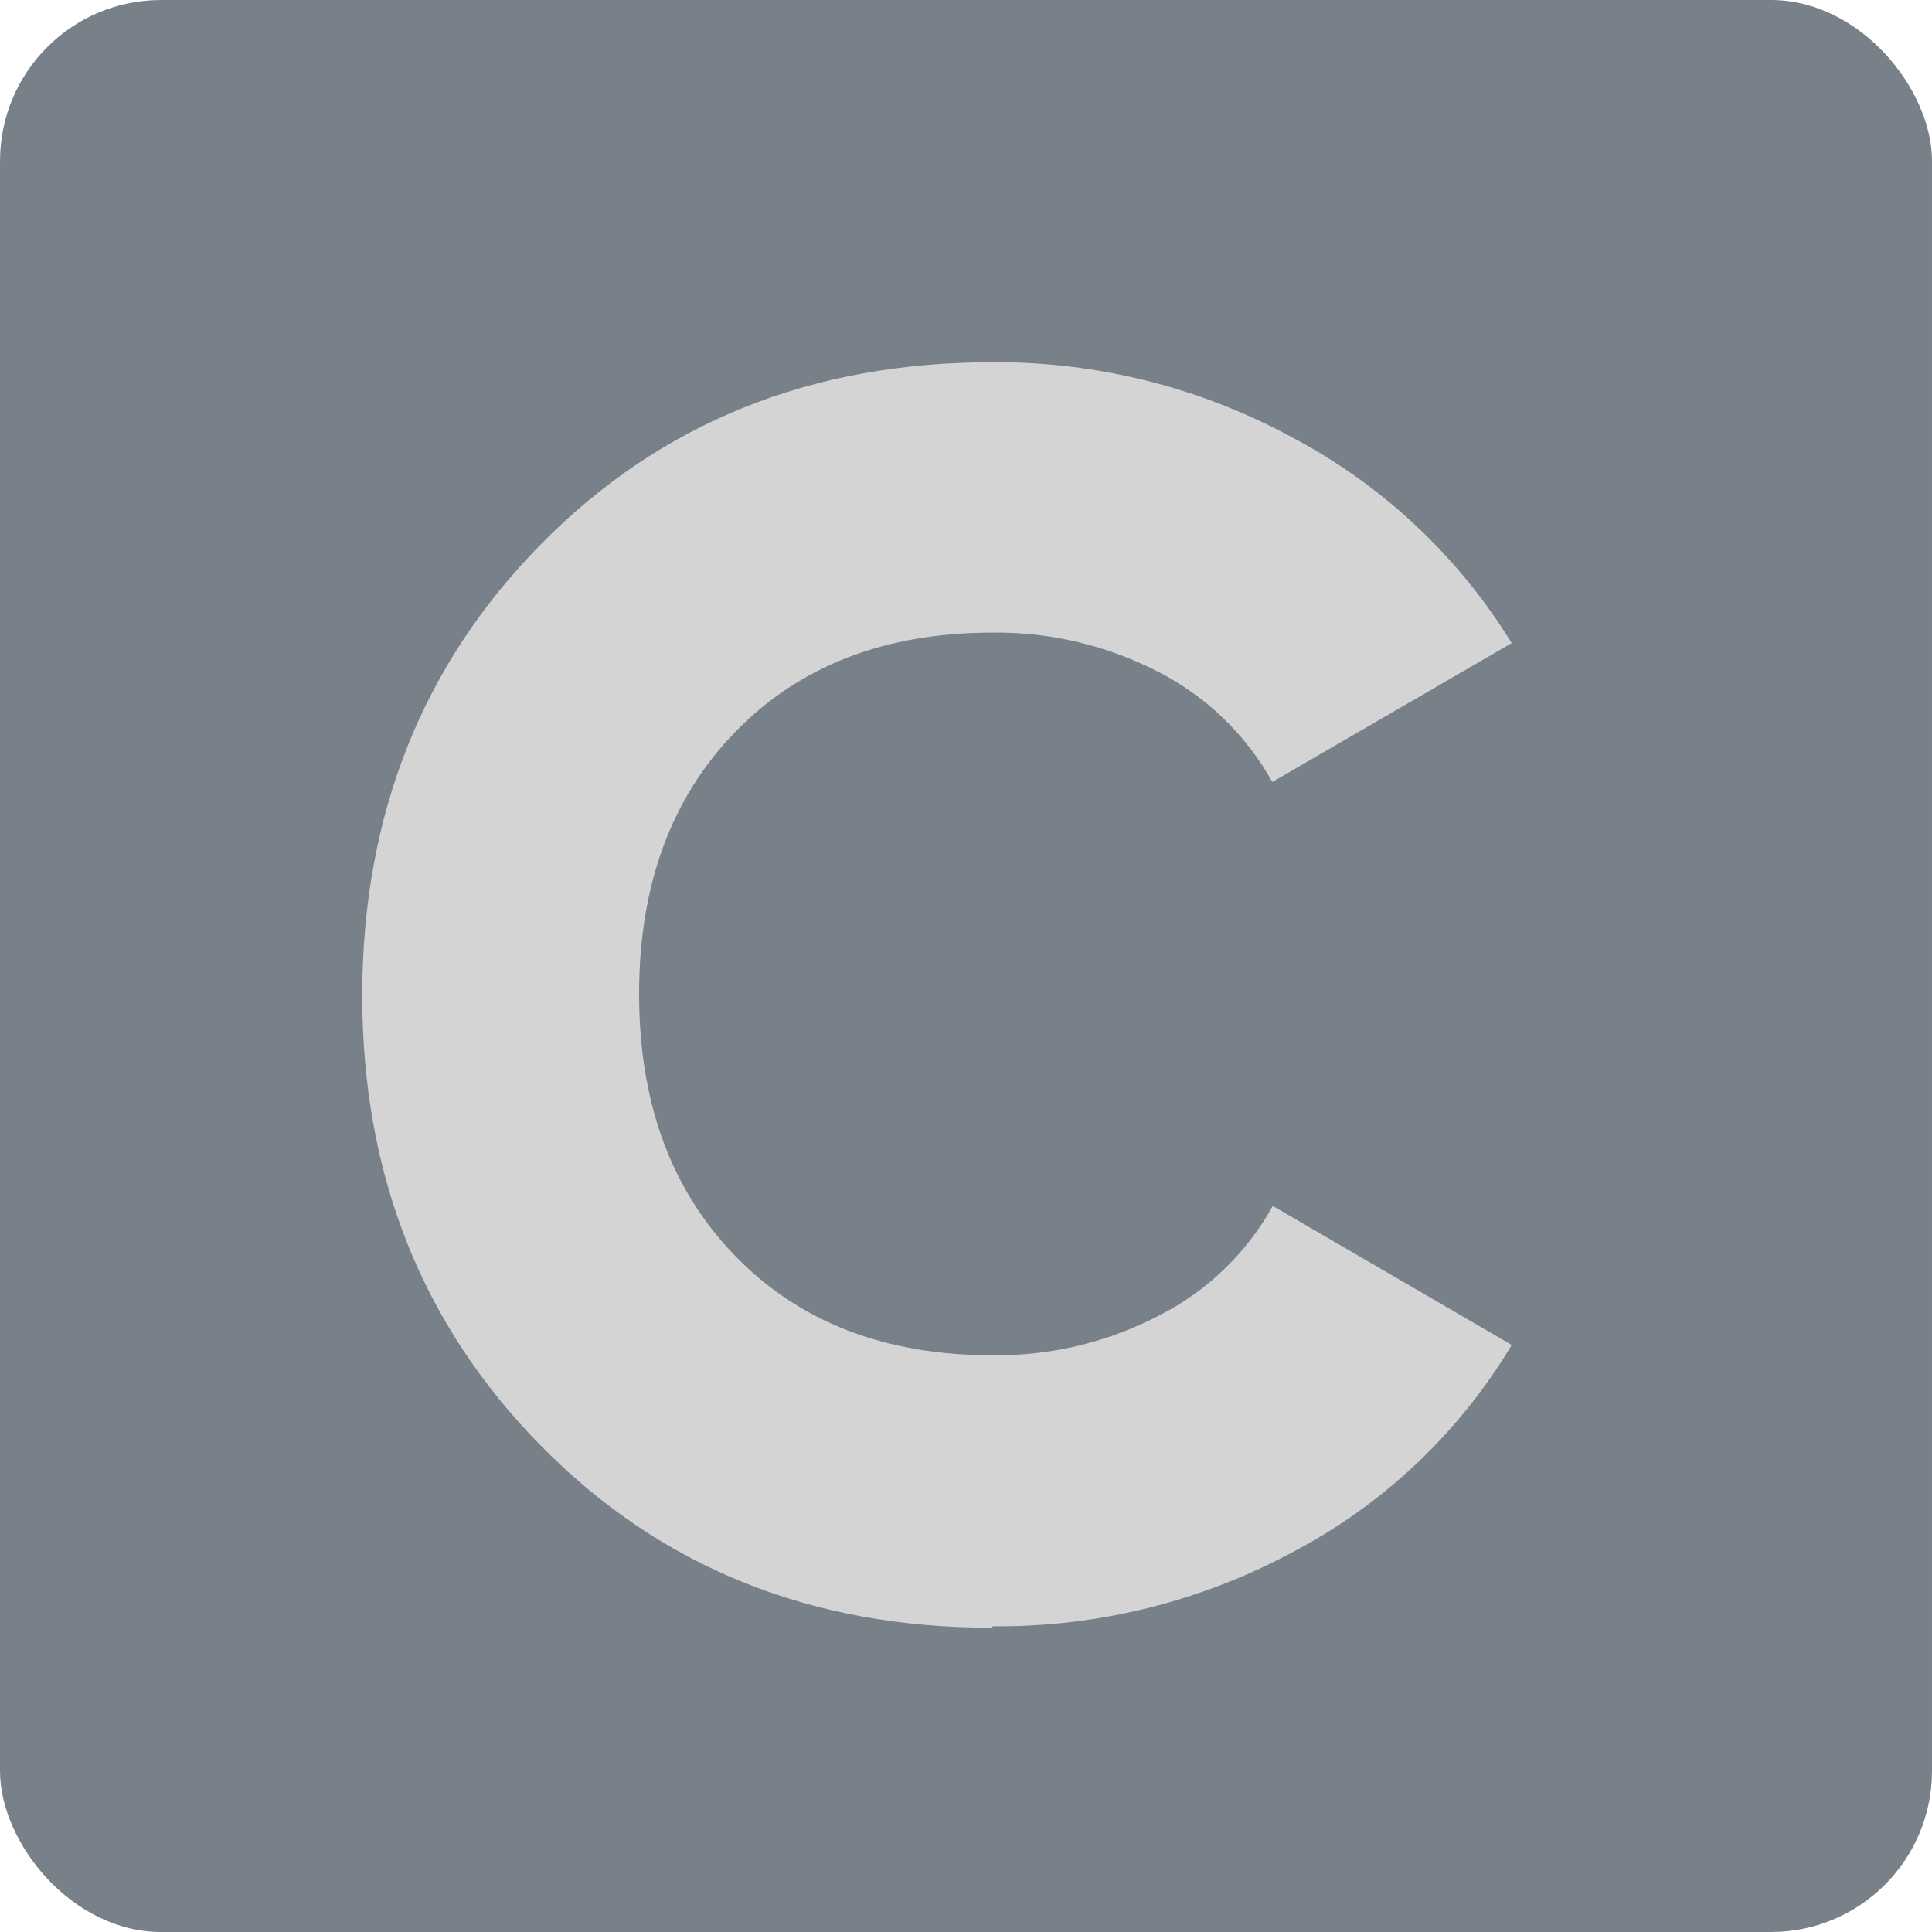 <svg width="48" height="48" viewBox="0 0 48 48" fill="none" xmlns="http://www.w3.org/2000/svg">
<rect width="48" height="48" rx="4" fill="#78818A"/>
<path d="M24.664 40.405C27.283 40.428 29.865 39.784 32.169 38.533C34.398 37.353 36.261 35.583 37.558 33.415L31.622 29.961C30.975 31.128 29.995 32.074 28.808 32.678C27.528 33.348 26.104 33.689 24.66 33.672C21.999 33.672 19.87 32.852 18.273 31.211C16.677 29.571 15.878 27.398 15.878 24.695C15.878 21.991 16.677 19.819 18.273 18.178C19.87 16.538 21.999 15.717 24.66 15.717C26.091 15.7 27.504 16.034 28.776 16.691C29.971 17.301 30.957 18.254 31.61 19.428L37.558 15.978C36.233 13.823 34.359 12.063 32.129 10.88C29.834 9.628 27.26 8.981 24.648 9C20.148 9 16.416 10.503 13.451 13.509C10.486 16.515 9.003 20.255 9 24.731C9 29.19 10.484 32.924 13.451 35.932C16.418 38.941 20.151 40.444 24.648 40.441" fill="#D4D4D4"/>
</svg>
